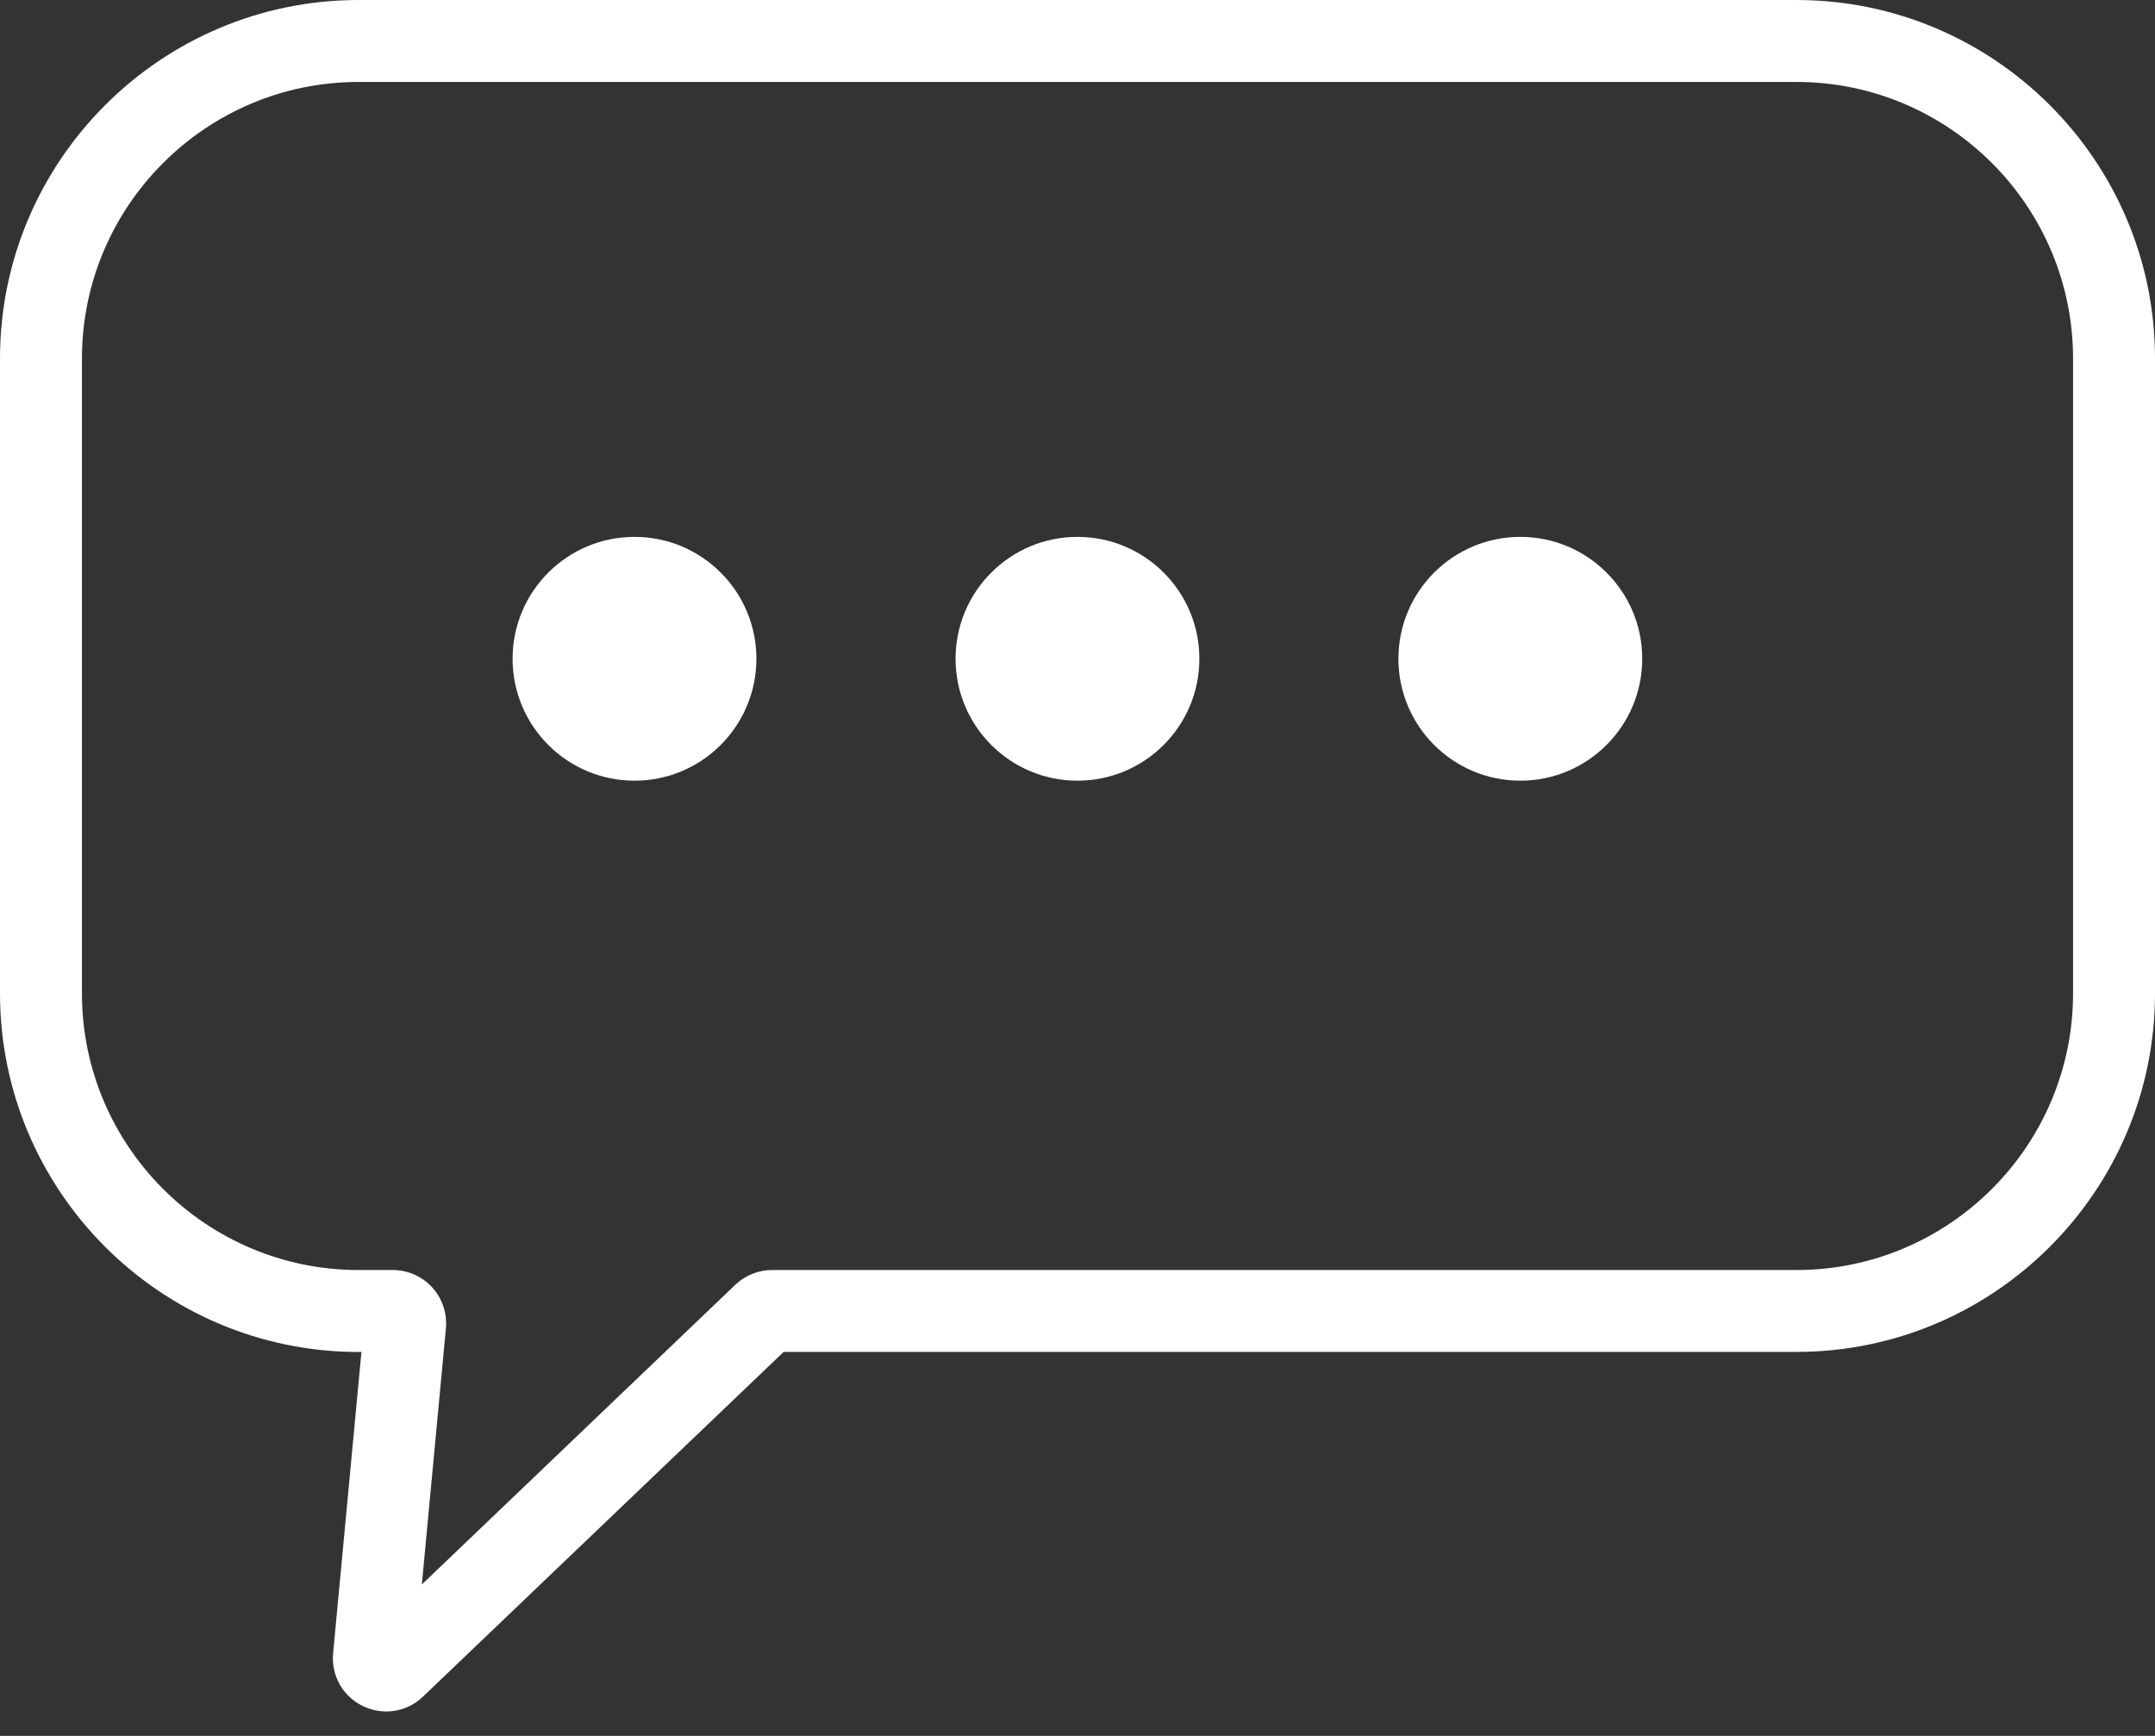 <svg xmlns="http://www.w3.org/2000/svg" width="36" height="29" viewBox="0 0 36 29" fill="none">
<rect x="0" y="0" width="36" height="29" fill="#333333" stroke="none"/>
<g clip-path="url(#clip0_481_3435)">
<path d="M6.454 28.592C6.322 28.592 6.189 28.562 6.063 28.502C5.725 28.338 5.529 27.991 5.565 27.616L6.038 22.586H5.99C2.687 22.586 0 19.898 0 16.596V5.99C0 2.687 2.687 0 5.99 0H30.01C33.313 0 36 2.687 36 5.99V16.596C36 19.898 33.312 22.585 30.01 22.585H13.091L7.067 28.343C6.897 28.507 6.678 28.592 6.454 28.592V28.592ZM5.99 1.369C3.442 1.369 1.369 3.442 1.369 5.99V16.596C1.369 19.144 3.442 21.217 5.99 21.217H6.562C6.812 21.217 7.052 21.323 7.221 21.508C7.389 21.693 7.472 21.942 7.449 22.192L7.047 26.47L12.283 21.464C12.45 21.305 12.669 21.217 12.899 21.217H30.01C32.558 21.217 34.631 19.144 34.631 16.596V5.99C34.631 3.442 32.558 1.369 30.01 1.369H5.99V1.369Z" fill="white"/>
<path d="M10.6 13.042C11.724 13.042 12.636 12.13 12.636 11.005C12.636 9.881 11.724 8.969 10.6 8.969C9.475 8.969 8.563 9.881 8.563 11.005C8.563 12.13 9.475 13.042 10.6 13.042Z" fill="white"/>
<path d="M17.999 13.042C19.124 13.042 20.036 12.13 20.036 11.005C20.036 9.881 19.124 8.969 17.999 8.969C16.875 8.969 15.963 9.881 15.963 11.005C15.963 12.13 16.875 13.042 17.999 13.042Z" fill="white"/>
<path d="M25.398 13.042C26.522 13.042 27.434 12.13 27.434 11.005C27.434 9.881 26.522 8.969 25.398 8.969C24.273 8.969 23.361 9.881 23.361 11.005C23.361 12.13 24.273 13.042 25.398 13.042Z" fill="white"/>
</g>
<defs>
<clipPath id="clip0_481_3435">
<rect width="36" height="28.592" fill="white"/>
</clipPath>
</defs>
</svg>